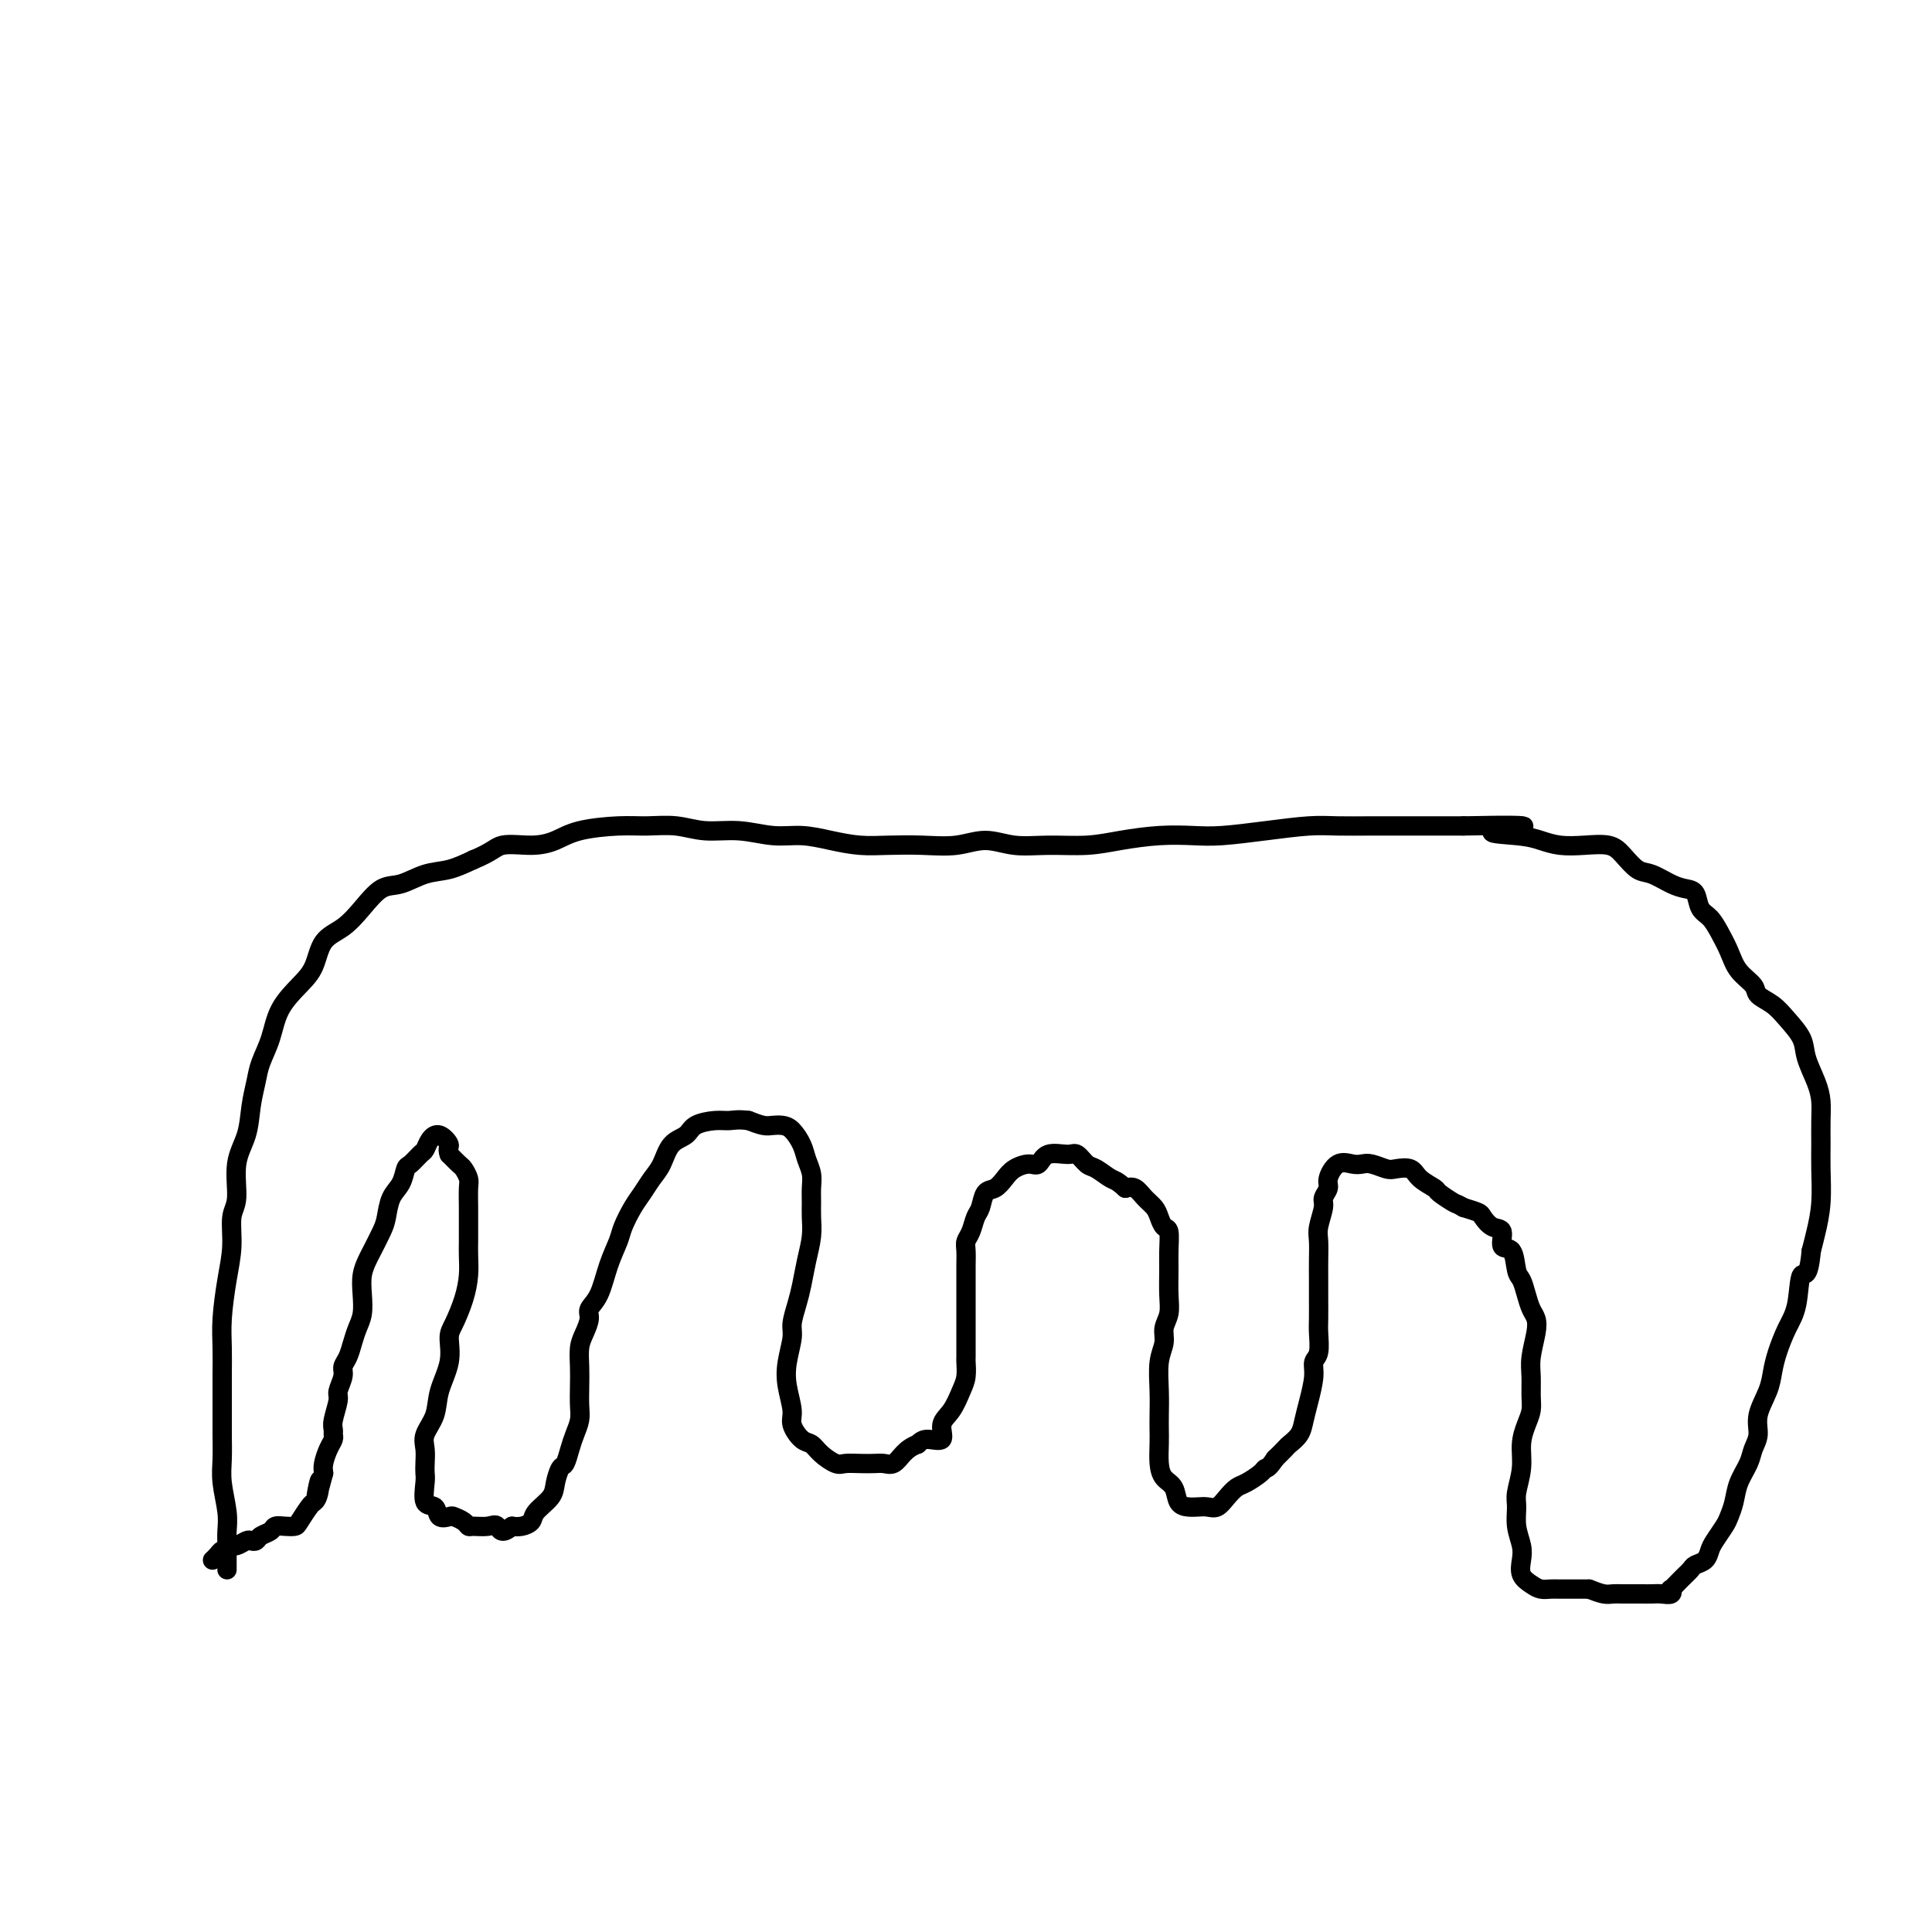 <svg viewBox='0 0 400 400' version='1.1' xmlns='http://www.w3.org/2000/svg' xmlns:xlink='http://www.w3.org/1999/xlink'><g fill='none' stroke='#000000' stroke-width='4' stroke-linecap='round' stroke-linejoin='round'><path d='M47,325c-0.002,-0.039 -0.004,-0.078 0,-1c0.004,-0.922 0.015,-2.727 0,-4c-0.015,-1.273 -0.057,-2.013 0,-3c0.057,-0.987 0.211,-2.221 0,-4c-0.211,-1.779 -0.789,-4.102 -1,-6c-0.211,-1.898 -0.056,-3.371 0,-5c0.056,-1.629 0.014,-3.416 0,-5c-0.014,-1.584 -0.001,-2.967 0,-5c0.001,-2.033 -0.010,-4.716 0,-7c0.010,-2.284 0.040,-4.169 0,-6c-0.040,-1.831 -0.150,-3.606 0,-6c0.150,-2.394 0.560,-5.405 1,-8c0.440,-2.595 0.909,-4.772 1,-7c0.091,-2.228 -0.197,-4.506 0,-6c0.197,-1.494 0.879,-2.202 1,-4c0.121,-1.798 -0.319,-4.686 0,-7c0.319,-2.314 1.398,-4.056 2,-6c0.602,-1.944 0.726,-4.091 1,-6c0.274,-1.909 0.699,-3.582 1,-5c0.301,-1.418 0.479,-2.583 1,-4c0.521,-1.417 1.384,-3.086 2,-5c0.616,-1.914 0.986,-4.073 2,-6c1.014,-1.927 2.672,-3.624 4,-5c1.328,-1.376 2.326,-2.432 3,-4c0.674,-1.568 1.025,-3.648 2,-5c0.975,-1.352 2.574,-1.977 4,-3c1.426,-1.023 2.681,-2.444 4,-4c1.319,-1.556 2.704,-3.246 4,-4c1.296,-0.754 2.502,-0.573 4,-1c1.498,-0.427 3.288,-1.461 5,-2c1.712,-0.539 3.346,-0.583 5,-1c1.654,-0.417 3.327,-1.209 5,-2'/><path d='M98,178c4.002,-1.616 4.505,-2.658 6,-3c1.495,-0.342 3.980,0.014 6,0c2.020,-0.014 3.575,-0.397 5,-1c1.425,-0.603 2.721,-1.425 5,-2c2.279,-0.575 5.542,-0.901 8,-1c2.458,-0.099 4.113,0.030 6,0c1.887,-0.030 4.008,-0.219 6,0c1.992,0.219 3.854,0.846 6,1c2.146,0.154 4.575,-0.165 7,0c2.425,0.165 4.845,0.815 7,1c2.155,0.185 4.044,-0.094 6,0c1.956,0.094 3.978,0.562 6,1c2.022,0.438 4.045,0.844 6,1c1.955,0.156 3.844,0.060 6,0c2.156,-0.060 4.580,-0.083 7,0c2.420,0.083 4.838,0.272 7,0c2.162,-0.272 4.070,-1.004 6,-1c1.930,0.004 3.883,0.743 6,1c2.117,0.257 4.400,0.030 7,0c2.600,-0.030 5.518,0.136 8,0c2.482,-0.136 4.530,-0.575 7,-1c2.470,-0.425 5.363,-0.836 8,-1c2.637,-0.164 5.017,-0.083 7,0c1.983,0.083 3.567,0.166 6,0c2.433,-0.166 5.713,-0.580 9,-1c3.287,-0.420 6.579,-0.845 9,-1c2.421,-0.155 3.969,-0.042 6,0c2.031,0.042 4.544,0.011 7,0c2.456,-0.011 4.853,-0.003 7,0c2.147,0.003 4.042,0.001 6,0c1.958,-0.001 3.979,-0.000 6,0'/><path d='M303,171c20.749,-0.441 10.120,0.457 7,1c-3.120,0.543 1.268,0.733 4,1c2.732,0.267 3.809,0.612 5,1c1.191,0.388 2.496,0.819 4,1c1.504,0.181 3.206,0.113 5,0c1.794,-0.113 3.681,-0.273 5,0c1.319,0.273 2.072,0.977 3,2c0.928,1.023 2.031,2.366 3,3c0.969,0.634 1.803,0.558 3,1c1.197,0.442 2.758,1.402 4,2c1.242,0.598 2.167,0.834 3,1c0.833,0.166 1.574,0.263 2,1c0.426,0.737 0.535,2.115 1,3c0.465,0.885 1.284,1.276 2,2c0.716,0.724 1.328,1.780 2,3c0.672,1.220 1.405,2.606 2,4c0.595,1.394 1.054,2.798 2,4c0.946,1.202 2.380,2.201 3,3c0.620,0.799 0.427,1.398 1,2c0.573,0.602 1.911,1.206 3,2c1.089,0.794 1.928,1.776 3,3c1.072,1.224 2.378,2.689 3,4c0.622,1.311 0.559,2.468 1,4c0.441,1.532 1.386,3.439 2,5c0.614,1.561 0.897,2.775 1,4c0.103,1.225 0.025,2.459 0,4c-0.025,1.541 0.004,3.388 0,5c-0.004,1.612 -0.042,2.989 0,5c0.042,2.011 0.165,4.657 0,7c-0.165,2.343 -0.619,4.384 -1,6c-0.381,1.616 -0.691,2.808 -1,4'/><path d='M375,259c-0.572,6.246 -1.501,4.362 -2,5c-0.499,0.638 -0.566,3.800 -1,6c-0.434,2.200 -1.234,3.438 -2,5c-0.766,1.562 -1.497,3.447 -2,5c-0.503,1.553 -0.779,2.775 -1,4c-0.221,1.225 -0.387,2.452 -1,4c-0.613,1.548 -1.674,3.418 -2,5c-0.326,1.582 0.081,2.877 0,4c-0.081,1.123 -0.652,2.072 -1,3c-0.348,0.928 -0.473,1.833 -1,3c-0.527,1.167 -1.454,2.596 -2,4c-0.546,1.404 -0.710,2.785 -1,4c-0.290,1.215 -0.707,2.266 -1,3c-0.293,0.734 -0.464,1.153 -1,2c-0.536,0.847 -1.438,2.124 -2,3c-0.562,0.876 -0.783,1.350 -1,2c-0.217,0.650 -0.430,1.474 -1,2c-0.570,0.526 -1.498,0.753 -2,1c-0.502,0.247 -0.578,0.515 -1,1c-0.422,0.485 -1.191,1.188 -2,2c-0.809,0.812 -1.659,1.734 -2,2c-0.341,0.266 -0.174,-0.125 0,0c0.174,0.125 0.356,0.766 0,1c-0.356,0.234 -1.250,0.063 -2,0c-0.750,-0.063 -1.356,-0.017 -2,0c-0.644,0.017 -1.327,0.005 -2,0c-0.673,-0.005 -1.338,-0.004 -2,0c-0.662,0.004 -1.322,0.011 -2,0c-0.678,-0.011 -1.375,-0.042 -2,0c-0.625,0.042 -1.179,0.155 -2,0c-0.821,-0.155 -1.911,-0.577 -3,-1'/><path d='M329,329c-3.153,-0.001 -2.535,-0.003 -3,0c-0.465,0.003 -2.013,0.010 -3,0c-0.987,-0.010 -1.414,-0.036 -2,0c-0.586,0.036 -1.333,0.135 -2,0c-0.667,-0.135 -1.254,-0.503 -2,-1c-0.746,-0.497 -1.650,-1.123 -2,-2c-0.350,-0.877 -0.148,-2.004 0,-3c0.148,-0.996 0.240,-1.861 0,-3c-0.240,-1.139 -0.811,-2.551 -1,-4c-0.189,-1.449 0.005,-2.933 0,-4c-0.005,-1.067 -0.208,-1.717 0,-3c0.208,-1.283 0.826,-3.199 1,-5c0.174,-1.801 -0.097,-3.486 0,-5c0.097,-1.514 0.561,-2.858 1,-4c0.439,-1.142 0.853,-2.084 1,-3c0.147,-0.916 0.026,-1.807 0,-3c-0.026,-1.193 0.043,-2.689 0,-4c-0.043,-1.311 -0.196,-2.437 0,-4c0.196,-1.563 0.743,-3.564 1,-5c0.257,-1.436 0.223,-2.308 0,-3c-0.223,-0.692 -0.636,-1.206 -1,-2c-0.364,-0.794 -0.680,-1.870 -1,-3c-0.320,-1.130 -0.645,-2.314 -1,-3c-0.355,-0.686 -0.742,-0.876 -1,-2c-0.258,-1.124 -0.388,-3.184 -1,-4c-0.612,-0.816 -1.707,-0.390 -2,-1c-0.293,-0.610 0.214,-2.257 0,-3c-0.214,-0.743 -1.150,-0.580 -2,-1c-0.850,-0.420 -1.613,-1.421 -2,-2c-0.387,-0.579 -0.396,-0.737 -1,-1c-0.604,-0.263 -1.802,-0.632 -3,-1'/><path d='M303,250c-1.513,-0.888 -1.296,-0.610 -2,-1c-0.704,-0.390 -2.328,-1.450 -3,-2c-0.672,-0.550 -0.391,-0.591 -1,-1c-0.609,-0.409 -2.106,-1.185 -3,-2c-0.894,-0.815 -1.184,-1.669 -2,-2c-0.816,-0.331 -2.157,-0.141 -3,0c-0.843,0.141 -1.188,0.231 -2,0c-0.812,-0.231 -2.092,-0.784 -3,-1c-0.908,-0.216 -1.443,-0.094 -2,0c-0.557,0.094 -1.134,0.161 -2,0c-0.866,-0.161 -2.021,-0.551 -3,0c-0.979,0.551 -1.783,2.041 -2,3c-0.217,0.959 0.152,1.386 0,2c-0.152,0.614 -0.825,1.416 -1,2c-0.175,0.584 0.149,0.949 0,2c-0.149,1.051 -0.772,2.787 -1,4c-0.228,1.213 -0.061,1.904 0,3c0.061,1.096 0.016,2.599 0,4c-0.016,1.401 -0.003,2.701 0,4c0.003,1.299 -0.003,2.599 0,4c0.003,1.401 0.016,2.904 0,4c-0.016,1.096 -0.060,1.783 0,3c0.060,1.217 0.223,2.962 0,4c-0.223,1.038 -0.832,1.370 -1,2c-0.168,0.630 0.106,1.559 0,3c-0.106,1.441 -0.591,3.393 -1,5c-0.409,1.607 -0.742,2.867 -1,4c-0.258,1.133 -0.440,2.139 -1,3c-0.560,0.861 -1.497,1.578 -2,2c-0.503,0.422 -0.572,0.549 -1,1c-0.428,0.451 -1.214,1.225 -2,2'/><path d='M264,302c-1.517,2.279 -1.810,1.975 -2,2c-0.190,0.025 -0.277,0.378 -1,1c-0.723,0.622 -2.080,1.511 -3,2c-0.920,0.489 -1.401,0.576 -2,1c-0.599,0.424 -1.315,1.186 -2,2c-0.685,0.814 -1.339,1.681 -2,2c-0.661,0.319 -1.328,0.090 -2,0c-0.672,-0.090 -1.349,-0.040 -2,0c-0.651,0.040 -1.274,0.069 -2,0c-0.726,-0.069 -1.553,-0.238 -2,-1c-0.447,-0.762 -0.512,-2.119 -1,-3c-0.488,-0.881 -1.399,-1.287 -2,-2c-0.601,-0.713 -0.893,-1.732 -1,-3c-0.107,-1.268 -0.030,-2.786 0,-4c0.030,-1.214 0.012,-2.124 0,-3c-0.012,-0.876 -0.018,-1.718 0,-3c0.018,-1.282 0.061,-3.003 0,-5c-0.061,-1.997 -0.227,-4.269 0,-6c0.227,-1.731 0.845,-2.921 1,-4c0.155,-1.079 -0.155,-2.048 0,-3c0.155,-0.952 0.774,-1.888 1,-3c0.226,-1.112 0.058,-2.402 0,-4c-0.058,-1.598 -0.005,-3.506 0,-5c0.005,-1.494 -0.039,-2.574 0,-4c0.039,-1.426 0.162,-3.197 0,-4c-0.162,-0.803 -0.610,-0.639 -1,-1c-0.390,-0.361 -0.723,-1.246 -1,-2c-0.277,-0.754 -0.497,-1.377 -1,-2c-0.503,-0.623 -1.289,-1.245 -2,-2c-0.711,-0.755 -1.346,-1.644 -2,-2c-0.654,-0.356 -1.327,-0.178 -2,0'/><path d='M233,246c-1.915,-1.731 -2.202,-1.560 -3,-2c-0.798,-0.440 -2.108,-1.493 -3,-2c-0.892,-0.507 -1.366,-0.468 -2,-1c-0.634,-0.532 -1.429,-1.635 -2,-2c-0.571,-0.365 -0.919,0.010 -2,0c-1.081,-0.010 -2.894,-0.403 -4,0c-1.106,0.403 -1.503,1.604 -2,2c-0.497,0.396 -1.092,-0.012 -2,0c-0.908,0.012 -2.127,0.444 -3,1c-0.873,0.556 -1.400,1.236 -2,2c-0.600,0.764 -1.274,1.612 -2,2c-0.726,0.388 -1.505,0.317 -2,1c-0.495,0.683 -0.707,2.121 -1,3c-0.293,0.879 -0.667,1.197 -1,2c-0.333,0.803 -0.625,2.089 -1,3c-0.375,0.911 -0.832,1.447 -1,2c-0.168,0.553 -0.045,1.123 0,2c0.045,0.877 0.012,2.061 0,3c-0.012,0.939 -0.003,1.632 0,3c0.003,1.368 0.001,3.412 0,5c-0.001,1.588 0.000,2.722 0,4c-0.000,1.278 -0.002,2.700 0,4c0.002,1.300 0.009,2.477 0,3c-0.009,0.523 -0.035,0.393 0,1c0.035,0.607 0.131,1.950 0,3c-0.131,1.050 -0.490,1.808 -1,3c-0.510,1.192 -1.173,2.819 -2,4c-0.827,1.181 -1.820,1.914 -2,3c-0.180,1.086 0.451,2.523 0,3c-0.451,0.477 -1.986,-0.007 -3,0c-1.014,0.007 -1.507,0.503 -2,1'/><path d='M190,299c-1.358,0.486 -2.253,1.202 -3,2c-0.747,0.798 -1.345,1.677 -2,2c-0.655,0.323 -1.368,0.088 -2,0c-0.632,-0.088 -1.184,-0.029 -2,0c-0.816,0.029 -1.895,0.029 -3,0c-1.105,-0.029 -2.235,-0.086 -3,0c-0.765,0.086 -1.165,0.315 -2,0c-0.835,-0.315 -2.103,-1.174 -3,-2c-0.897,-0.826 -1.421,-1.620 -2,-2c-0.579,-0.380 -1.214,-0.347 -2,-1c-0.786,-0.653 -1.723,-1.992 -2,-3c-0.277,-1.008 0.107,-1.686 0,-3c-0.107,-1.314 -0.705,-3.264 -1,-5c-0.295,-1.736 -0.286,-3.257 0,-5c0.286,-1.743 0.850,-3.707 1,-5c0.150,-1.293 -0.114,-1.913 0,-3c0.114,-1.087 0.605,-2.640 1,-4c0.395,-1.360 0.694,-2.527 1,-4c0.306,-1.473 0.618,-3.251 1,-5c0.382,-1.749 0.835,-3.469 1,-5c0.165,-1.531 0.041,-2.875 0,-4c-0.041,-1.125 0.001,-2.033 0,-3c-0.001,-0.967 -0.045,-1.992 0,-3c0.045,-1.008 0.178,-1.997 0,-3c-0.178,-1.003 -0.667,-2.020 -1,-3c-0.333,-0.980 -0.511,-1.922 -1,-3c-0.489,-1.078 -1.288,-2.292 -2,-3c-0.712,-0.708 -1.335,-0.912 -2,-1c-0.665,-0.088 -1.371,-0.062 -2,0c-0.629,0.062 -1.180,0.161 -2,0c-0.820,-0.161 -1.910,-0.580 -3,-1'/><path d='M155,232c-2.176,-0.301 -3.114,-0.052 -4,0c-0.886,0.052 -1.718,-0.093 -3,0c-1.282,0.093 -3.015,0.422 -4,1c-0.985,0.578 -1.223,1.404 -2,2c-0.777,0.596 -2.095,0.962 -3,2c-0.905,1.038 -1.398,2.746 -2,4c-0.602,1.254 -1.312,2.053 -2,3c-0.688,0.947 -1.353,2.043 -2,3c-0.647,0.957 -1.275,1.775 -2,3c-0.725,1.225 -1.547,2.856 -2,4c-0.453,1.144 -0.537,1.800 -1,3c-0.463,1.200 -1.304,2.944 -2,5c-0.696,2.056 -1.248,4.426 -2,6c-0.752,1.574 -1.704,2.353 -2,3c-0.296,0.647 0.064,1.162 0,2c-0.064,0.838 -0.553,1.999 -1,3c-0.447,1.001 -0.851,1.843 -1,3c-0.149,1.157 -0.043,2.631 0,4c0.043,1.369 0.023,2.634 0,4c-0.023,1.366 -0.048,2.832 0,4c0.048,1.168 0.168,2.037 0,3c-0.168,0.963 -0.623,2.018 -1,3c-0.377,0.982 -0.676,1.890 -1,3c-0.324,1.110 -0.672,2.422 -1,3c-0.328,0.578 -0.636,0.420 -1,1c-0.364,0.580 -0.783,1.896 -1,3c-0.217,1.104 -0.232,1.995 -1,3c-0.768,1.005 -2.288,2.125 -3,3c-0.712,0.875 -0.615,1.505 -1,2c-0.385,0.495 -1.253,0.856 -2,1c-0.747,0.144 -1.374,0.072 -2,0'/><path d='M106,316c-2.305,2.010 -2.567,0.536 -3,0c-0.433,-0.536 -1.037,-0.133 -2,0c-0.963,0.133 -2.284,-0.003 -3,0c-0.716,0.003 -0.826,0.146 -1,0c-0.174,-0.146 -0.413,-0.583 -1,-1c-0.587,-0.417 -1.524,-0.816 -2,-1c-0.476,-0.184 -0.492,-0.154 -1,0c-0.508,0.154 -1.509,0.431 -2,0c-0.491,-0.431 -0.471,-1.571 -1,-2c-0.529,-0.429 -1.605,-0.149 -2,-1c-0.395,-0.851 -0.108,-2.835 0,-4c0.108,-1.165 0.036,-1.511 0,-2c-0.036,-0.489 -0.036,-1.122 0,-2c0.036,-0.878 0.108,-2.001 0,-3c-0.108,-0.999 -0.397,-1.874 0,-3c0.397,-1.126 1.482,-2.501 2,-4c0.518,-1.499 0.471,-3.120 1,-5c0.529,-1.880 1.634,-4.018 2,-6c0.366,-1.982 -0.007,-3.808 0,-5c0.007,-1.192 0.394,-1.750 1,-3c0.606,-1.250 1.430,-3.191 2,-5c0.570,-1.809 0.885,-3.487 1,-5c0.115,-1.513 0.031,-2.860 0,-4c-0.031,-1.140 -0.007,-2.073 0,-3c0.007,-0.927 -0.001,-1.849 0,-3c0.001,-1.151 0.012,-2.531 0,-4c-0.012,-1.469 -0.047,-3.026 0,-4c0.047,-0.974 0.178,-1.364 0,-2c-0.178,-0.636 -0.663,-1.517 -1,-2c-0.337,-0.483 -0.525,-0.566 -1,-1c-0.475,-0.434 -1.238,-1.217 -2,-2'/><path d='M93,239c-0.526,-1.406 0.158,-1.422 0,-2c-0.158,-0.578 -1.159,-1.717 -2,-2c-0.841,-0.283 -1.521,0.290 -2,1c-0.479,0.710 -0.757,1.559 -1,2c-0.243,0.441 -0.450,0.476 -1,1c-0.550,0.524 -1.443,1.537 -2,2c-0.557,0.463 -0.778,0.377 -1,1c-0.222,0.623 -0.444,1.956 -1,3c-0.556,1.044 -1.444,1.798 -2,3c-0.556,1.202 -0.780,2.852 -1,4c-0.220,1.148 -0.437,1.794 -1,3c-0.563,1.206 -1.470,2.973 -2,4c-0.530,1.027 -0.681,1.314 -1,2c-0.319,0.686 -0.807,1.772 -1,3c-0.193,1.228 -0.093,2.598 0,4c0.093,1.402 0.179,2.837 0,4c-0.179,1.163 -0.621,2.054 -1,3c-0.379,0.946 -0.694,1.948 -1,3c-0.306,1.052 -0.603,2.152 -1,3c-0.397,0.848 -0.895,1.442 -1,2c-0.105,0.558 0.182,1.081 0,2c-0.182,0.919 -0.834,2.235 -1,3c-0.166,0.765 0.152,0.978 0,2c-0.152,1.022 -0.776,2.853 -1,4c-0.224,1.147 -0.050,1.609 0,2c0.050,0.391 -0.025,0.710 0,1c0.025,0.290 0.151,0.552 0,1c-0.151,0.448 -0.579,1.082 -1,2c-0.421,0.918 -0.835,2.119 -1,3c-0.165,0.881 -0.083,1.440 0,2'/><path d='M67,305c-2.406,9.181 -1.422,3.633 -1,2c0.422,-1.633 0.283,0.648 0,2c-0.283,1.352 -0.708,1.774 -1,2c-0.292,0.226 -0.449,0.256 -1,1c-0.551,0.744 -1.494,2.202 -2,3c-0.506,0.798 -0.573,0.934 -1,1c-0.427,0.066 -1.214,0.060 -2,0c-0.786,-0.060 -1.573,-0.173 -2,0c-0.427,0.173 -0.495,0.634 -1,1c-0.505,0.366 -1.449,0.638 -2,1c-0.551,0.362 -0.711,0.814 -1,1c-0.289,0.186 -0.707,0.106 -1,0c-0.293,-0.106 -0.460,-0.239 -1,0c-0.540,0.239 -1.454,0.852 -2,1c-0.546,0.148 -0.724,-0.167 -1,0c-0.276,0.167 -0.648,0.815 -1,1c-0.352,0.185 -0.682,-0.095 -1,0c-0.318,0.095 -0.624,0.564 -1,1c-0.376,0.436 -0.822,0.839 -1,1c-0.178,0.161 -0.089,0.081 0,0'/></g>
</svg>